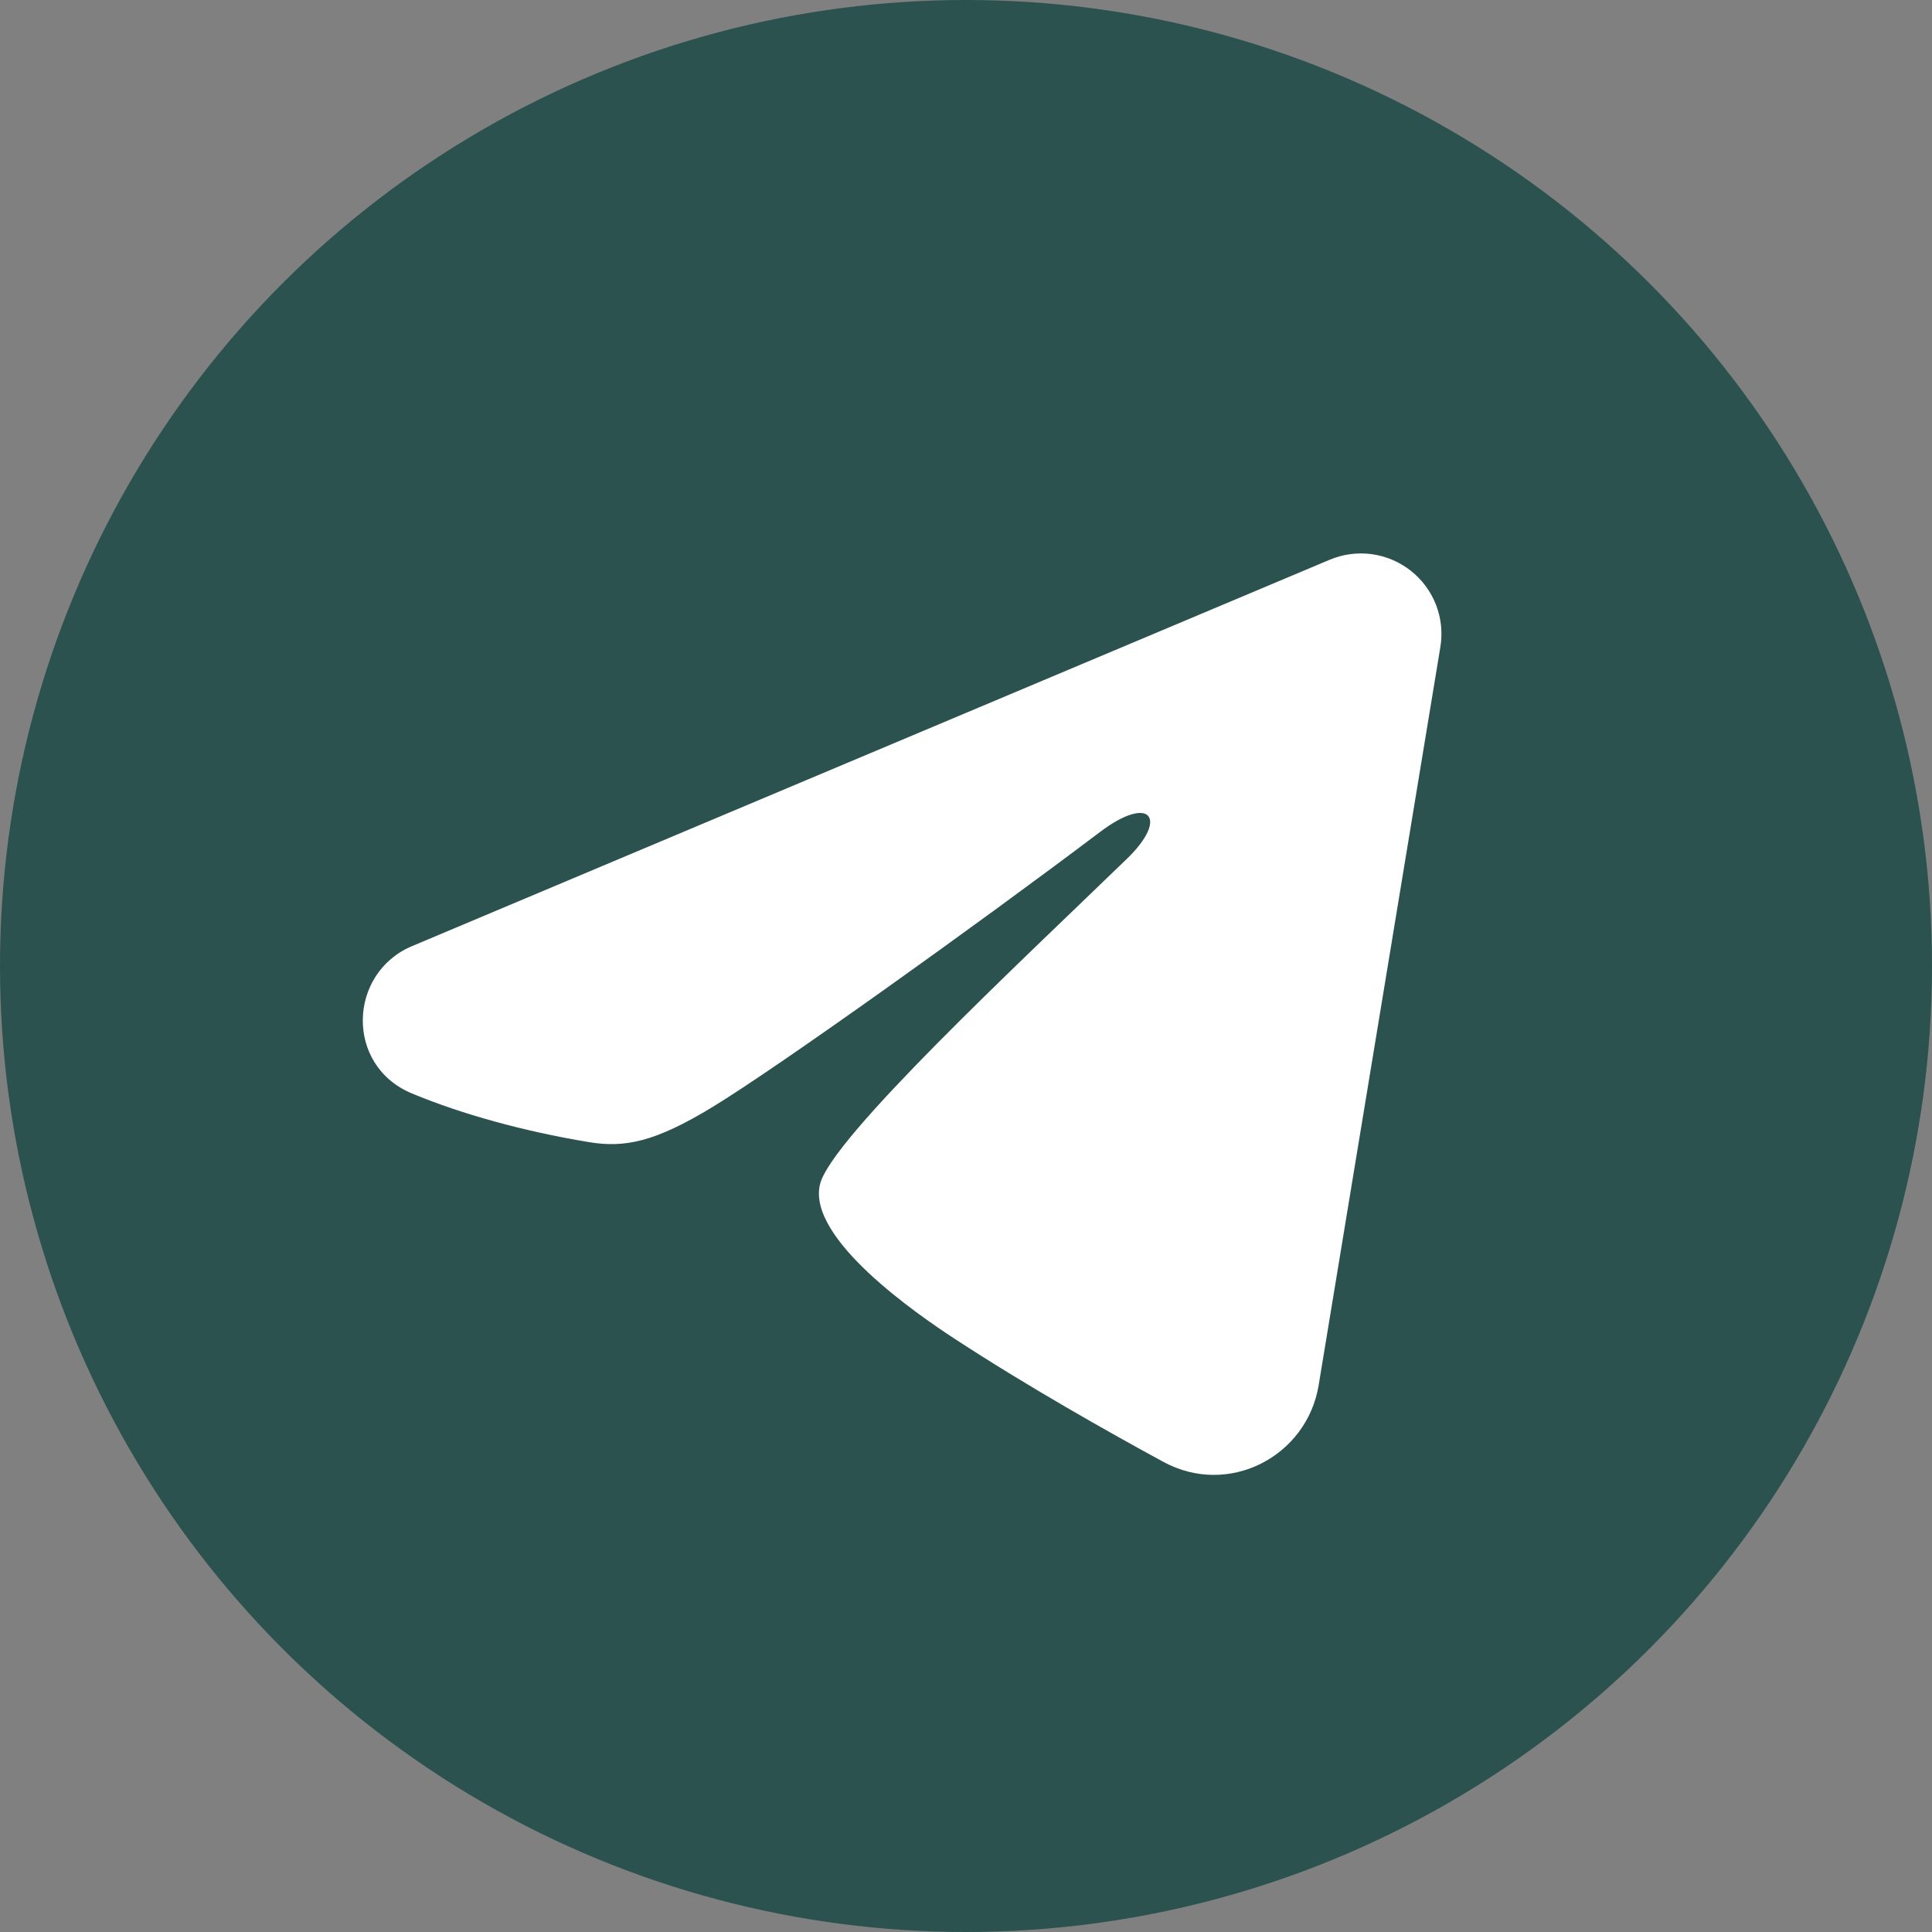 <svg width="36" height="36" viewBox="0 0 36 36" fill="none" xmlns="http://www.w3.org/2000/svg">
<rect x="0" y="0" width="36" height="36" fill="#808080" stroke="none"/>
<circle cx="18" cy="18" r="18" fill="#2B524F"/>
<g clip-path="url(#clip0_1276_15350)">
<path fill-rule="evenodd" clip-rule="evenodd" d="M24.777 10.43C25.024 10.326 25.295 10.29 25.56 10.326C25.826 10.362 26.077 10.469 26.288 10.635C26.498 10.801 26.661 11.02 26.758 11.27C26.855 11.52 26.883 11.791 26.839 12.056L24.571 25.813C24.351 27.14 22.895 27.901 21.678 27.24C20.66 26.687 19.148 25.835 17.788 24.946C17.108 24.501 15.025 23.076 15.281 22.062C15.501 21.195 19.001 17.937 21.001 16C21.786 15.239 21.428 14.8 20.501 15.5C18.199 17.238 14.503 19.881 13.281 20.625C12.203 21.281 11.641 21.393 10.969 21.281C9.743 21.077 8.606 20.761 7.678 20.376C6.424 19.856 6.485 18.132 7.677 17.63L24.777 10.43Z" fill="white"/>
</g>
<defs>
<clipPath id="clip0_1276_15350">
<rect width="24" height="24" fill="white" transform="translate(5 6)"/>
</clipPath>
</defs>
</svg>
